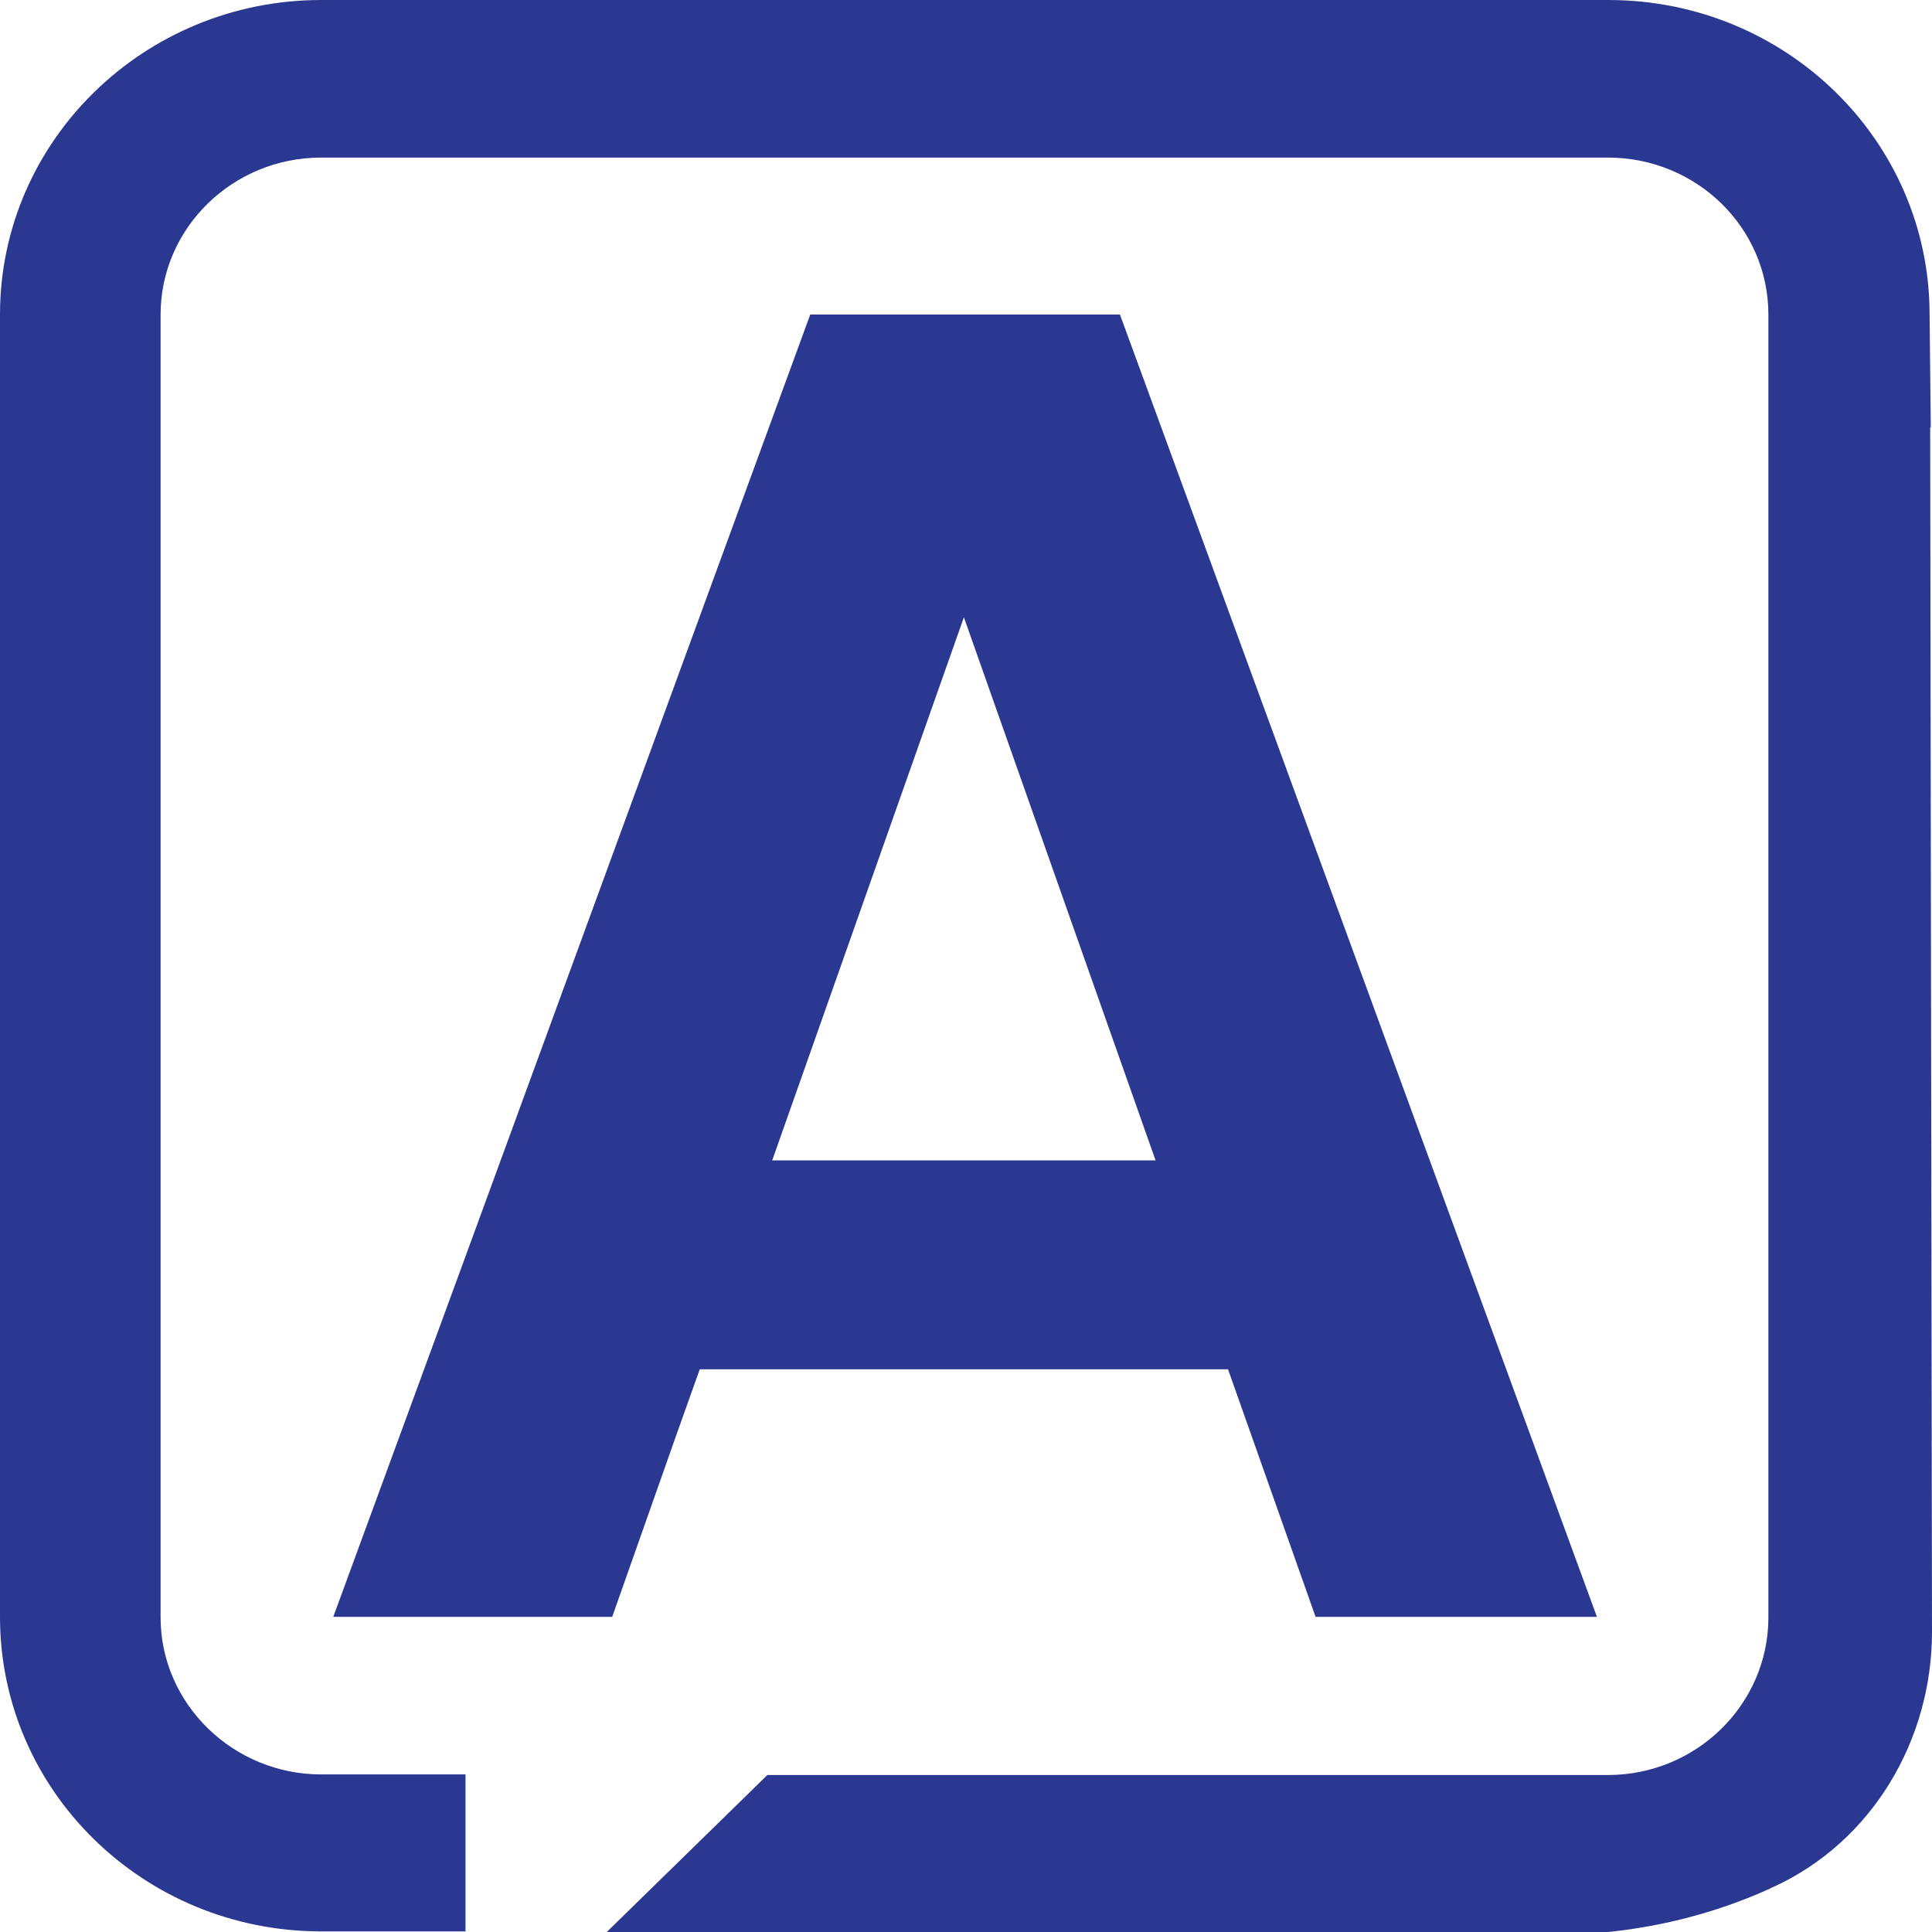 <?xml version="1.0" encoding="UTF-8"?>
<svg id="Calque_1" xmlns="http://www.w3.org/2000/svg" version="1.1" viewBox="0 0 32 32">
  <!-- Generator: Adobe Illustrator 29.3.1, SVG Export Plug-In . SVG Version: 2.1.0 Build 151)  -->
  <defs>
    <style>
      .st0 {
        fill: #2b3892;
      }
    </style>
  </defs>
  <path class="st0" d="M31.97,7.08l.03,19.95c0,1.79-.99,3.48-2.64,4.23-.01,0-.03.01-.04.02-1.06.48-2.02.65-2.68.72H10.05l2.66-2.6h13.92c1.47,0,2.65-1.17,2.66-2.59V5.21c0-1.44-1.19-2.6-2.66-2.6H5.32c-1.47,0-2.66,1.17-2.66,2.6v21.58c0,1.43,1.2,2.6,2.66,2.6h2.39v2.6h-2.39c-2.94,0-5.32-2.33-5.32-5.21V5.21C0,2.33,2.39,0,5.32,0h21.32c2.94,0,5.32,2.33,5.32,5.21l.02,1.87Z"/>
  <path class="st0" d="M11.23,23.69l.36-1.01h8.75l1.45,4.1h4.66l-7.9-21.57h-5.13l-5.45,14.89-.26.71-2.19,5.97h4.62l1.09-3.09ZM15.96,10.21l3.18,9.01h-6.35l3.18-9.01Z"/>
</svg>